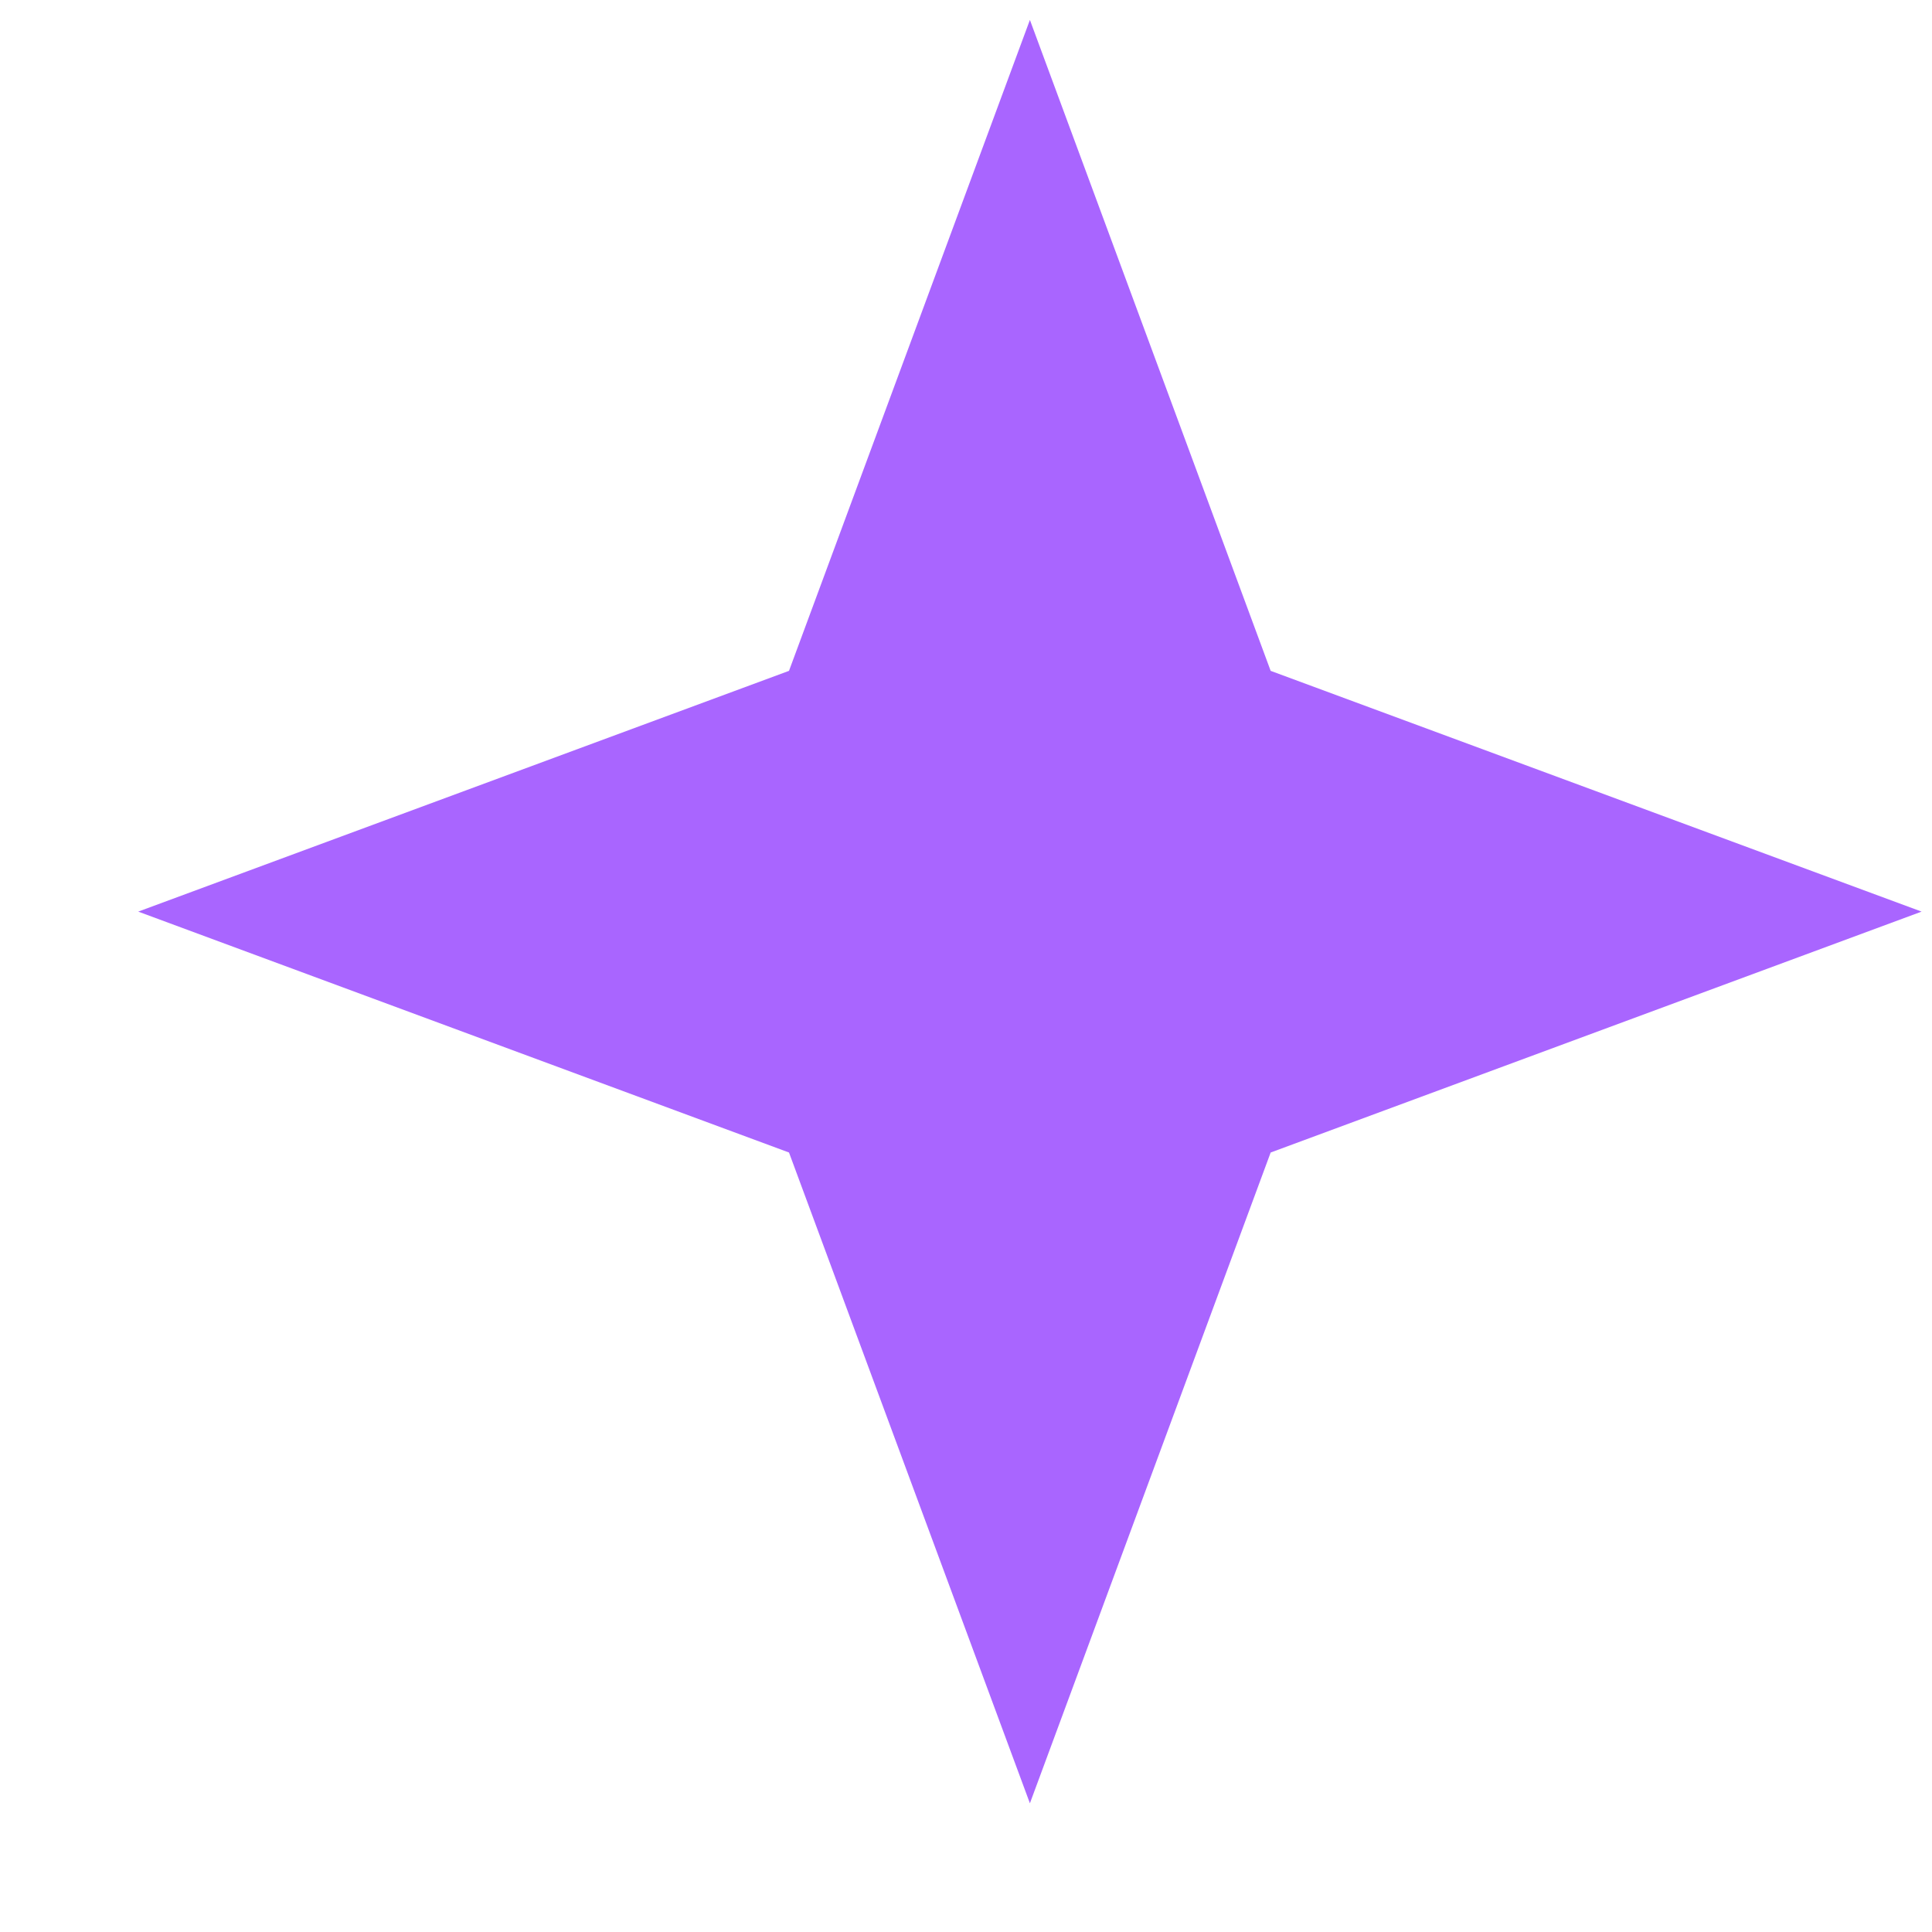 <svg width="13" height="13" viewBox="0 0 13 13" fill="none" xmlns="http://www.w3.org/2000/svg">
<path d="M6.93 0.134L8.55 4.514L12.93 6.134L8.55 7.755L6.93 12.134L5.309 7.755L0.93 6.134L5.309 4.514L6.93 0.134Z" fill="#A965FF"/>
</svg>

